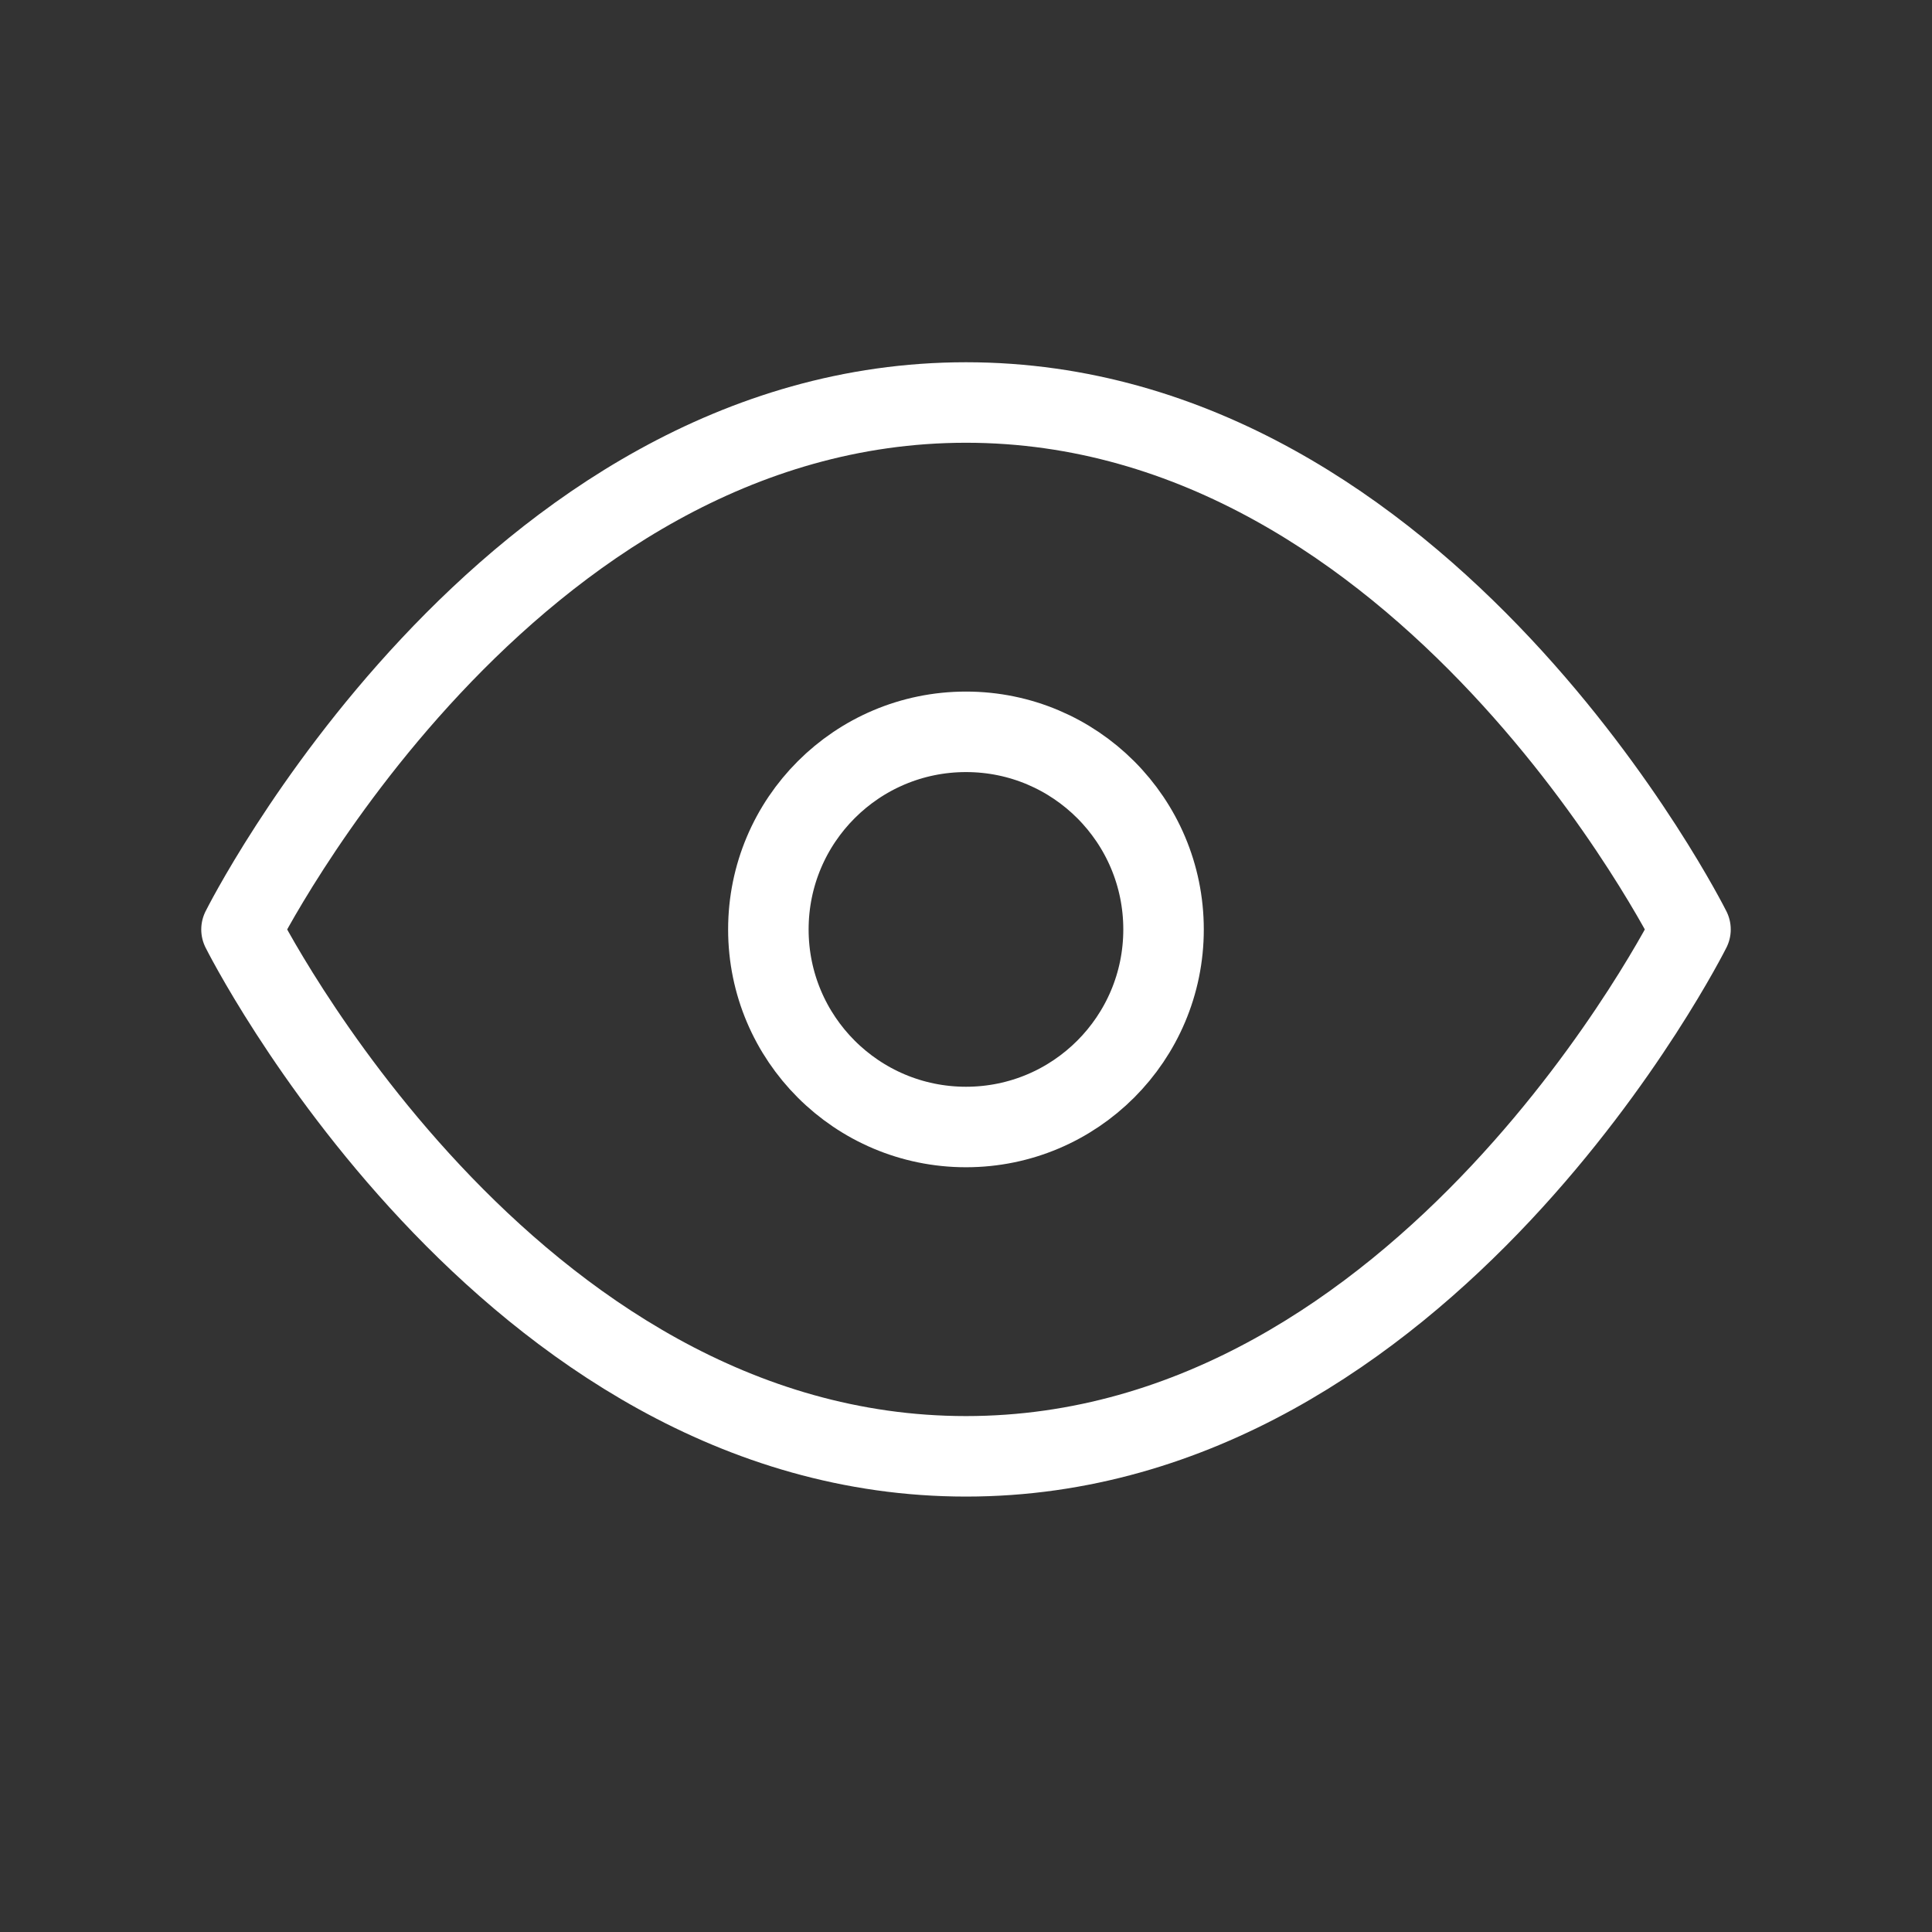 <svg width="24" height="24" viewBox="0 0 24 24" fill="none" xmlns="http://www.w3.org/2000/svg">
<rect x="0" y="0" width="24" height="24" fill="#333333" stroke="none"/>
<path d="M3 11.546C3 11.546 6.273 5 12 5C17.727 5 21 11.546 21 11.546C21 11.546 17.727 18.091 12 18.091C6.273 18.091 3 11.546 3 11.546Z" stroke="white" stroke-linecap="round" stroke-linejoin="round"/>
<path d="M12 14C13.356 14 14.454 12.901 14.454 11.546C14.454 10.19 13.356 9.091 12 9.091C10.644 9.091 9.545 10.19 9.545 11.546C9.545 12.901 10.644 14 12 14Z" stroke="white" stroke-linecap="round" stroke-linejoin="round"/>
</svg>
